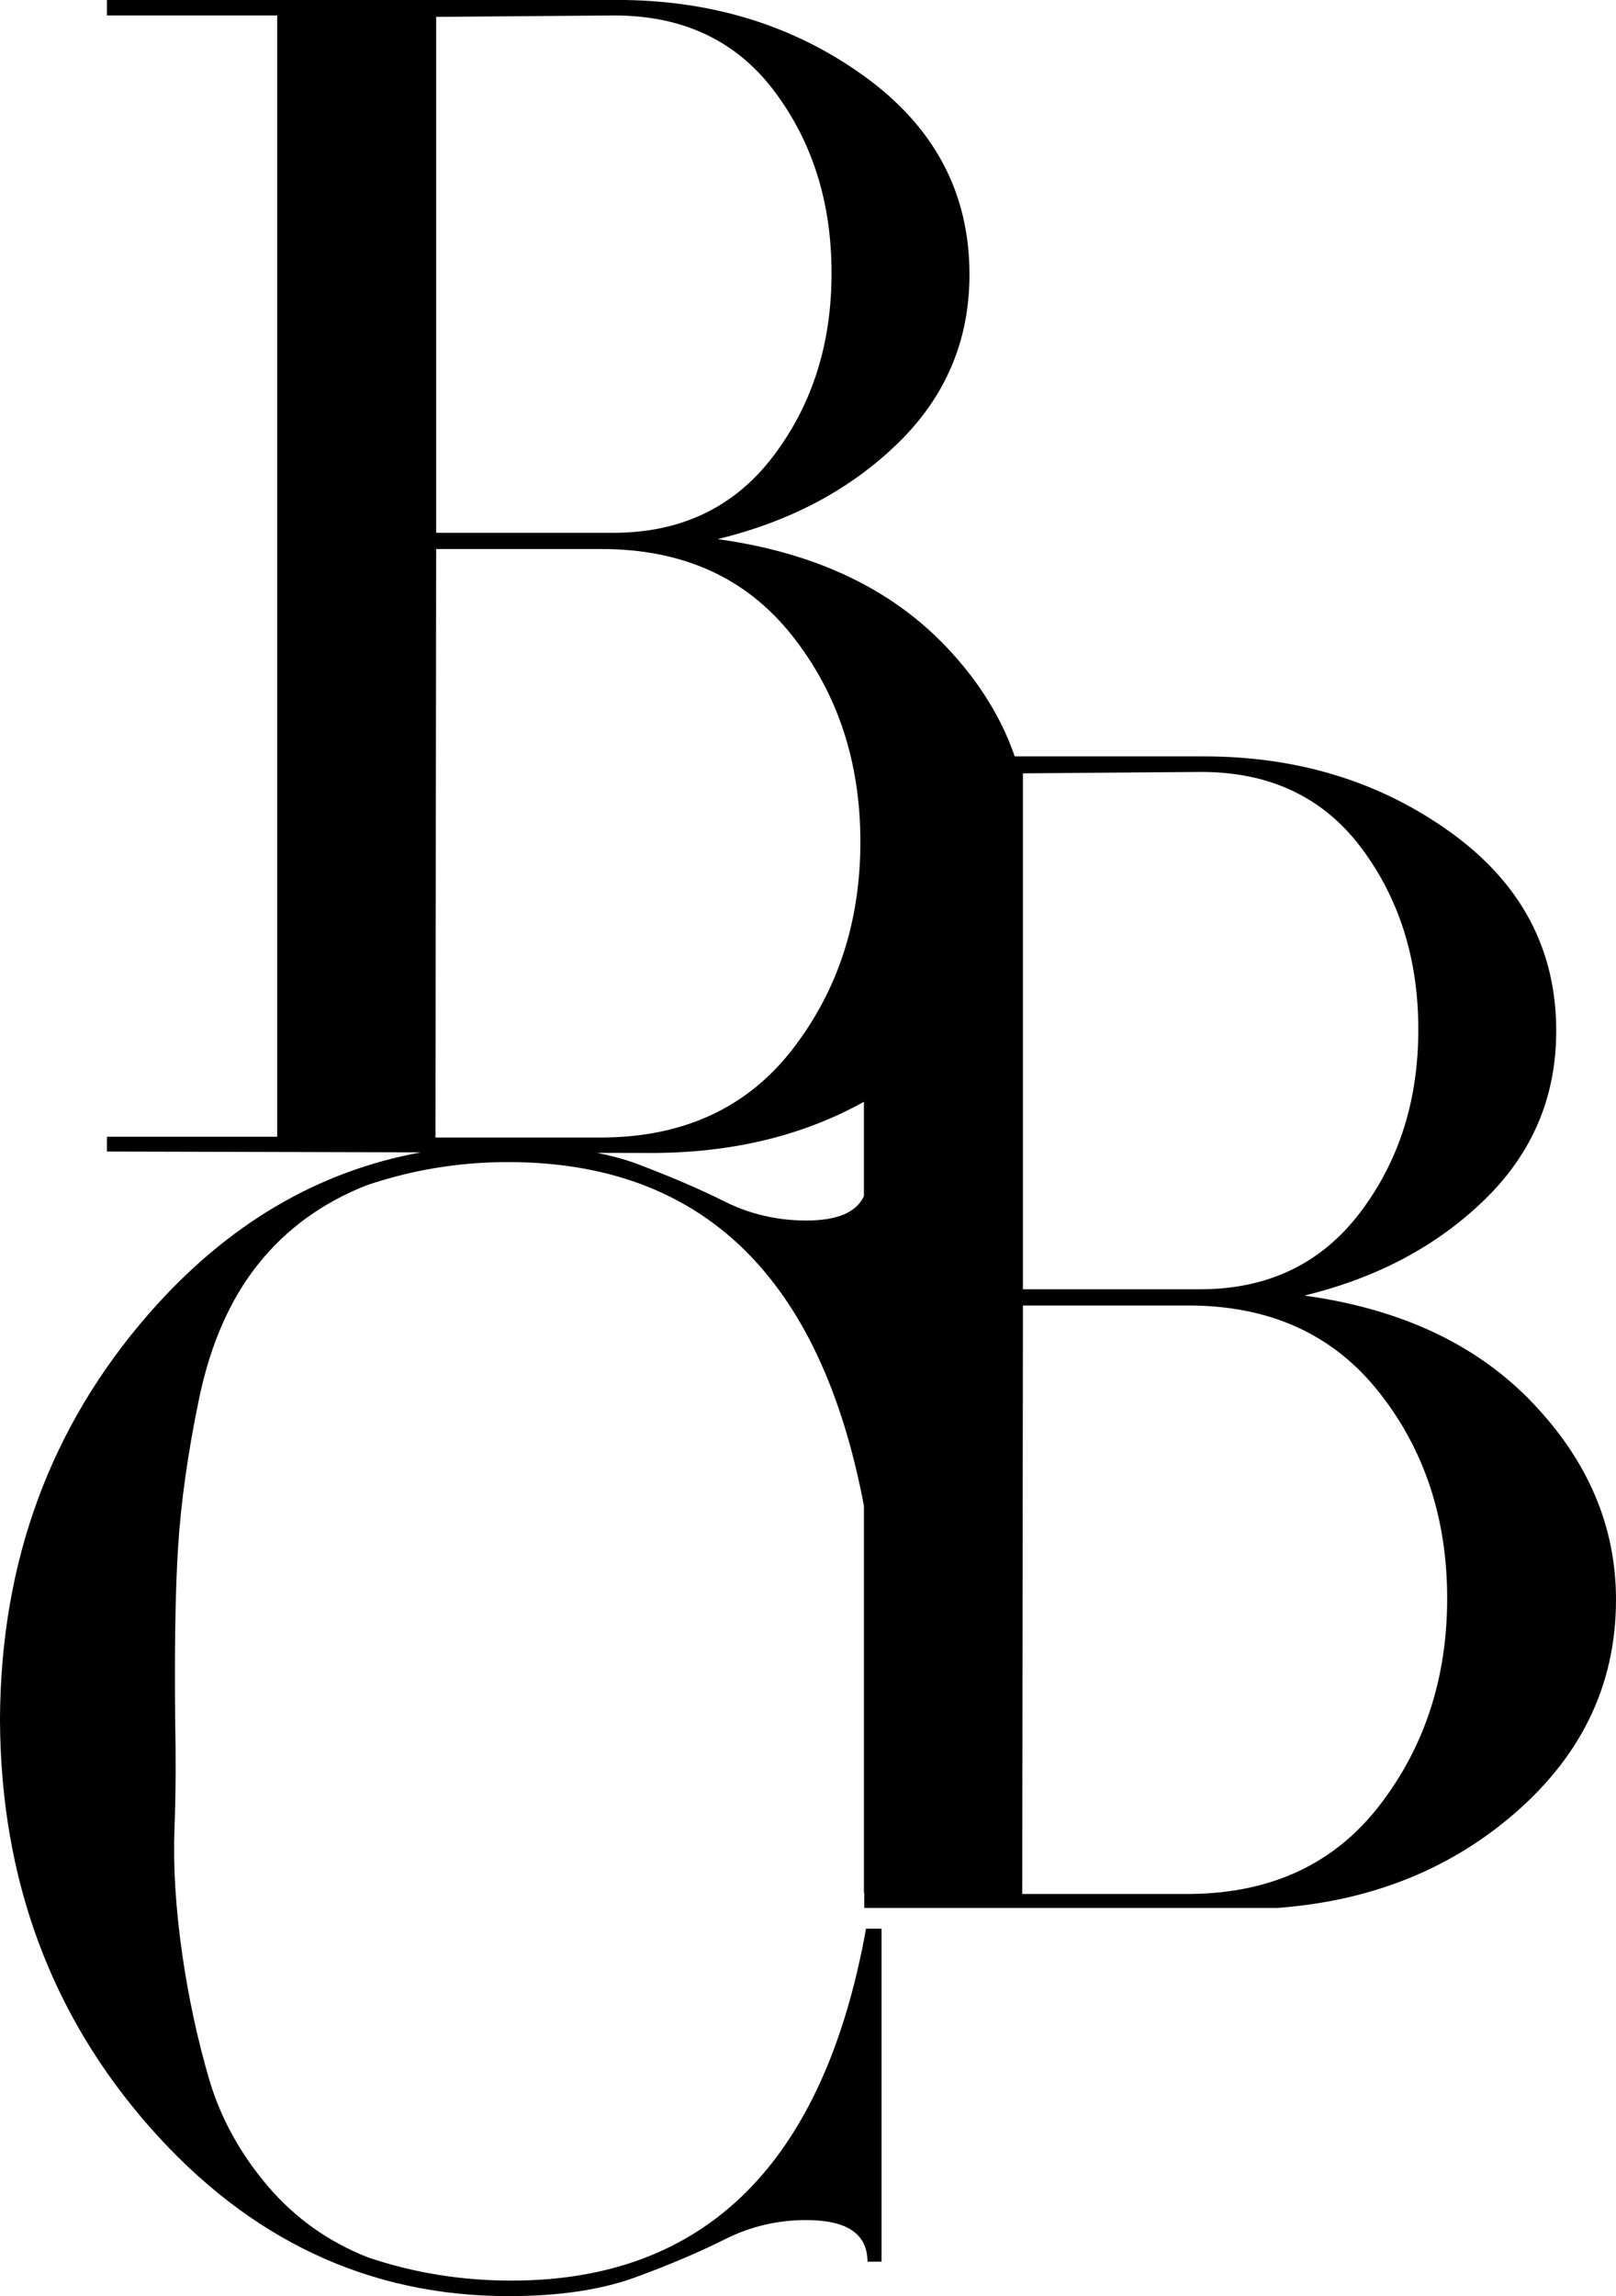 <?xml version="1.0" encoding="UTF-8"?>
<svg id="Layer_1" data-name="Layer 1" xmlns="http://www.w3.org/2000/svg" viewBox="0 0 63.698 90.456">
  <path id="logoMark" d="m20.049,90.456c1.997,0,3.66-.25,5.019-.749s2.523-.998,3.522-1.498c.998-.499,2.052-.749,3.189-.749,1.581,0,2.385.527,2.413,1.581v.056h.555v-13.117h-.61c-1.664,9.234-6.323,13.865-13.976,13.865-1.969,0-3.855-.305-5.657-.915-1.553-.61-2.884-1.553-3.966-2.829-1.081-1.276-1.858-2.69-2.302-4.215s-.804-3.161-1.054-4.908-.36-3.383-.305-4.908.056-2.939.028-4.243c-.028-2.745,0-5.019.111-6.822.111-1.802.388-3.771.832-5.907s1.22-3.91,2.329-5.297,2.523-2.413,4.271-3.106c1.802-.61,3.66-.915,5.574-.915,7.66,0,12.326,4.52,14.032,13.545v15.258h.014v.58h16.288c3.552-.263,6.576-1.433,9.071-3.492,2.856-2.357,4.271-5.241,4.271-8.652,0-2.856-1.081-5.435-3.272-7.737-2.191-2.302-5.186-3.716-9.012-4.243,2.856-.693,5.213-1.941,7.099-3.771,1.886-1.83,2.829-4.049,2.829-6.655,0-3.217-1.387-5.824-4.16-7.82-2.773-1.997-6.018-2.995-9.733-2.995h-7.452c-.528-1.532-1.42-2.972-2.699-4.316-2.191-2.302-5.186-3.716-9.012-4.243,2.856-.693,5.213-1.941,7.099-3.771s2.829-4.049,2.829-6.655c0-3.217-1.387-5.824-4.16-7.82-2.773-1.997-6.018-2.995-9.733-2.995H4.215v.61h6.711v44.175h-6.711v.582l12.378.032c-4.093.746-7.662,2.857-10.714,6.345C1.997,56.181.028,61.505,0,67.717v.056c.028,6.239,1.997,11.591,5.907,16.028,3.91,4.437,8.624,6.655,14.143,6.655Zm20.272-59.99l7.016-.056c2.718,0,4.825.998,6.323,2.995s2.246,4.381,2.246,7.154-.749,5.158-2.274,7.182c-1.525,2.024-3.633,3.05-6.323,3.05h-6.988v-20.327Zm0,20.964h6.517c3.217,0,5.713,1.137,7.515,3.411,1.802,2.274,2.69,4.992,2.69,8.125s-.887,5.851-2.662,8.153-4.271,3.466-7.46,3.494h-6.628l.028-23.183ZM17.192.665l7.016-.056c2.718,0,4.825.998,6.323,2.995,1.498,1.997,2.246,4.381,2.246,7.154s-.749,5.158-2.274,7.182c-1.525,2.024-3.633,3.05-6.323,3.05h-6.988V.665Zm0,20.964h6.517c3.217,0,5.713,1.137,7.515,3.411s2.69,4.992,2.69,8.125-.887,5.851-2.662,8.153-4.271,3.466-7.46,3.494h-6.628l.028-23.183Zm8.458,23.793c3.194,0,5.995-.677,8.403-2.017v3.713c-.288.64-1.042.965-2.274.965-1.137,0-2.219-.25-3.217-.749-.998-.499-2.163-.998-3.494-1.498-.464-.174-.984-.306-1.53-.42l2.112.005Z"/>
</svg>